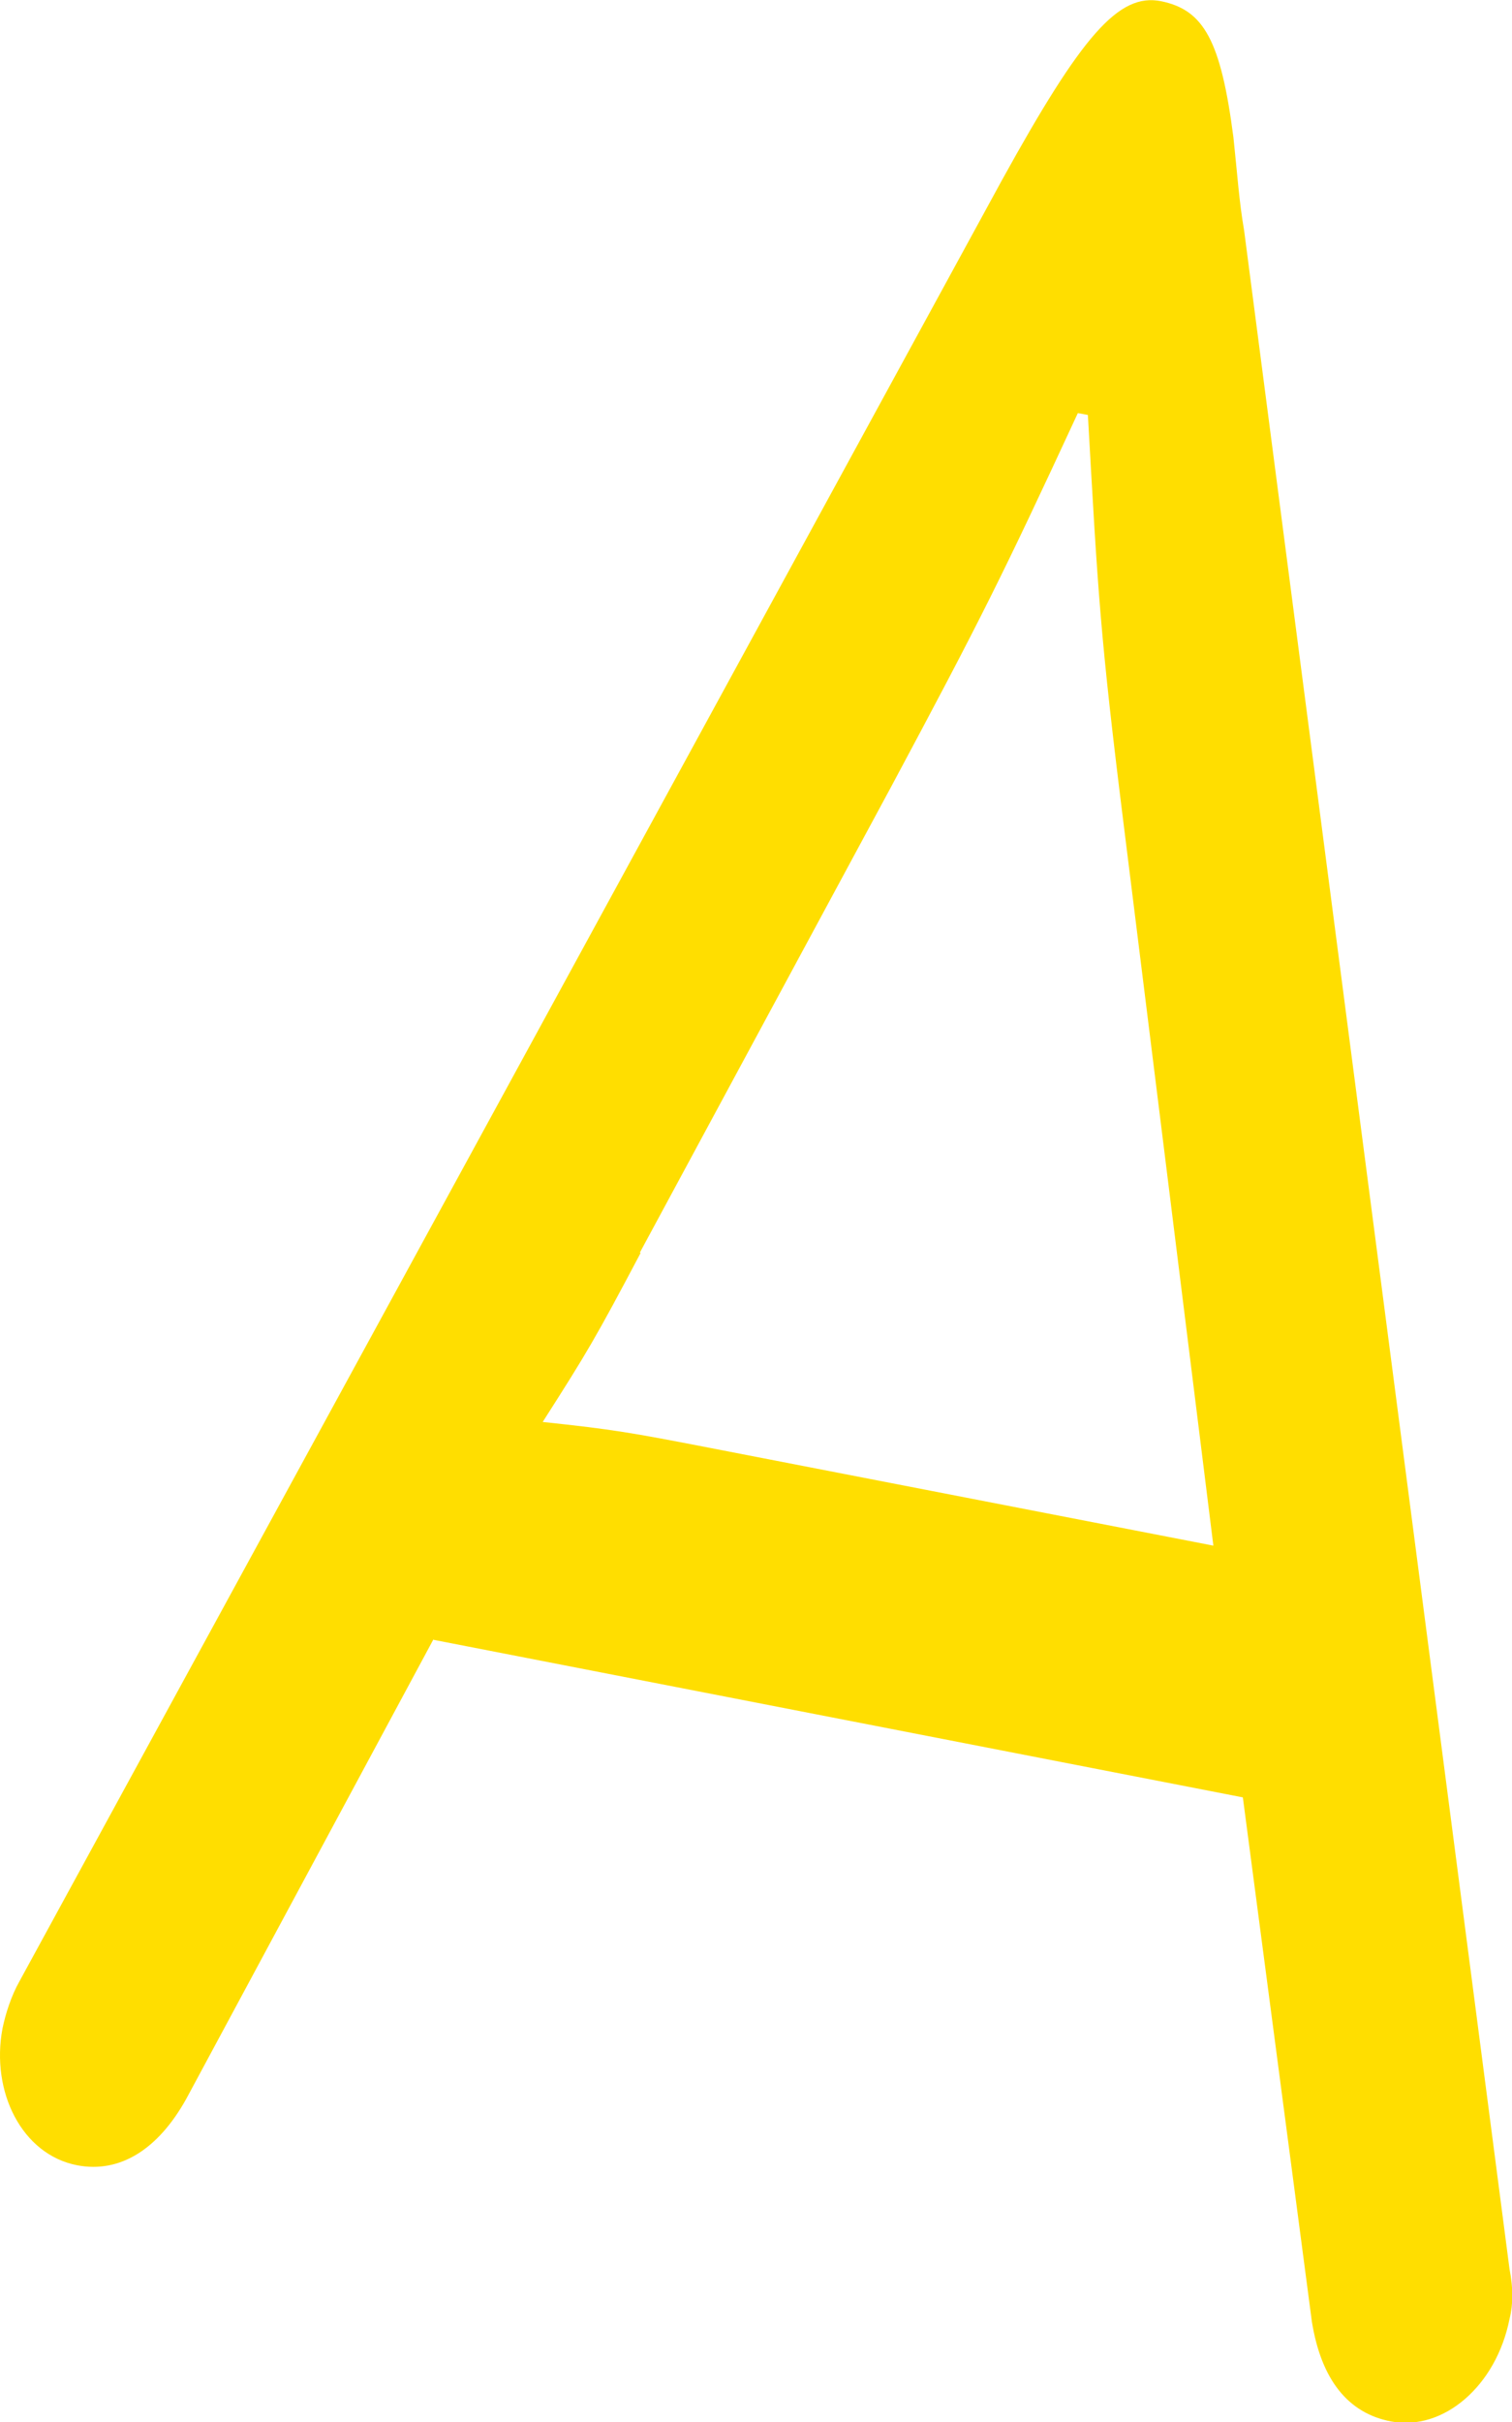 <?xml version="1.0" encoding="UTF-8"?>
<svg id="Layer_2" data-name="Layer 2" xmlns="http://www.w3.org/2000/svg" viewBox="0 0 24.1 38.58">
  <defs>
    <style>
      .cls-1 {
        fill: #ffde00;
        stroke-width: 0px;
      }
    </style>
  </defs>
  <g id="Laag_1" data-name="Laag 1">
    <path class="cls-1" d="m6.91,26.11l-3.94,7.32c-.45.81-1.06,1.19-1.74,1.06-.88-.17-1.38-1.17-1.19-2.18.05-.24.14-.52.27-.75L15.97,2.87C17.24.57,17.83-.12,18.51.02s.95.63,1.15,2.17c.06.56.09,1.02.17,1.48l4.23,32.47c.06.31.06.56,0,.8-.21,1.06-1.05,1.79-1.89,1.63-.68-.13-1.11-.66-1.26-1.59l-1.1-8.35-12.9-2.51Zm3.3-6.15c-.72,1.36-.85,1.58-1.56,2.69,1.13.12,1.41.17,2.65.41l8.04,1.56-1.42-11.41c-.39-3.12-.42-3.78-.58-6.6l-.16-.03c-1.21,2.61-1.55,3.29-2.98,5.96l-4,7.41Z"/>
  </g>
</svg>